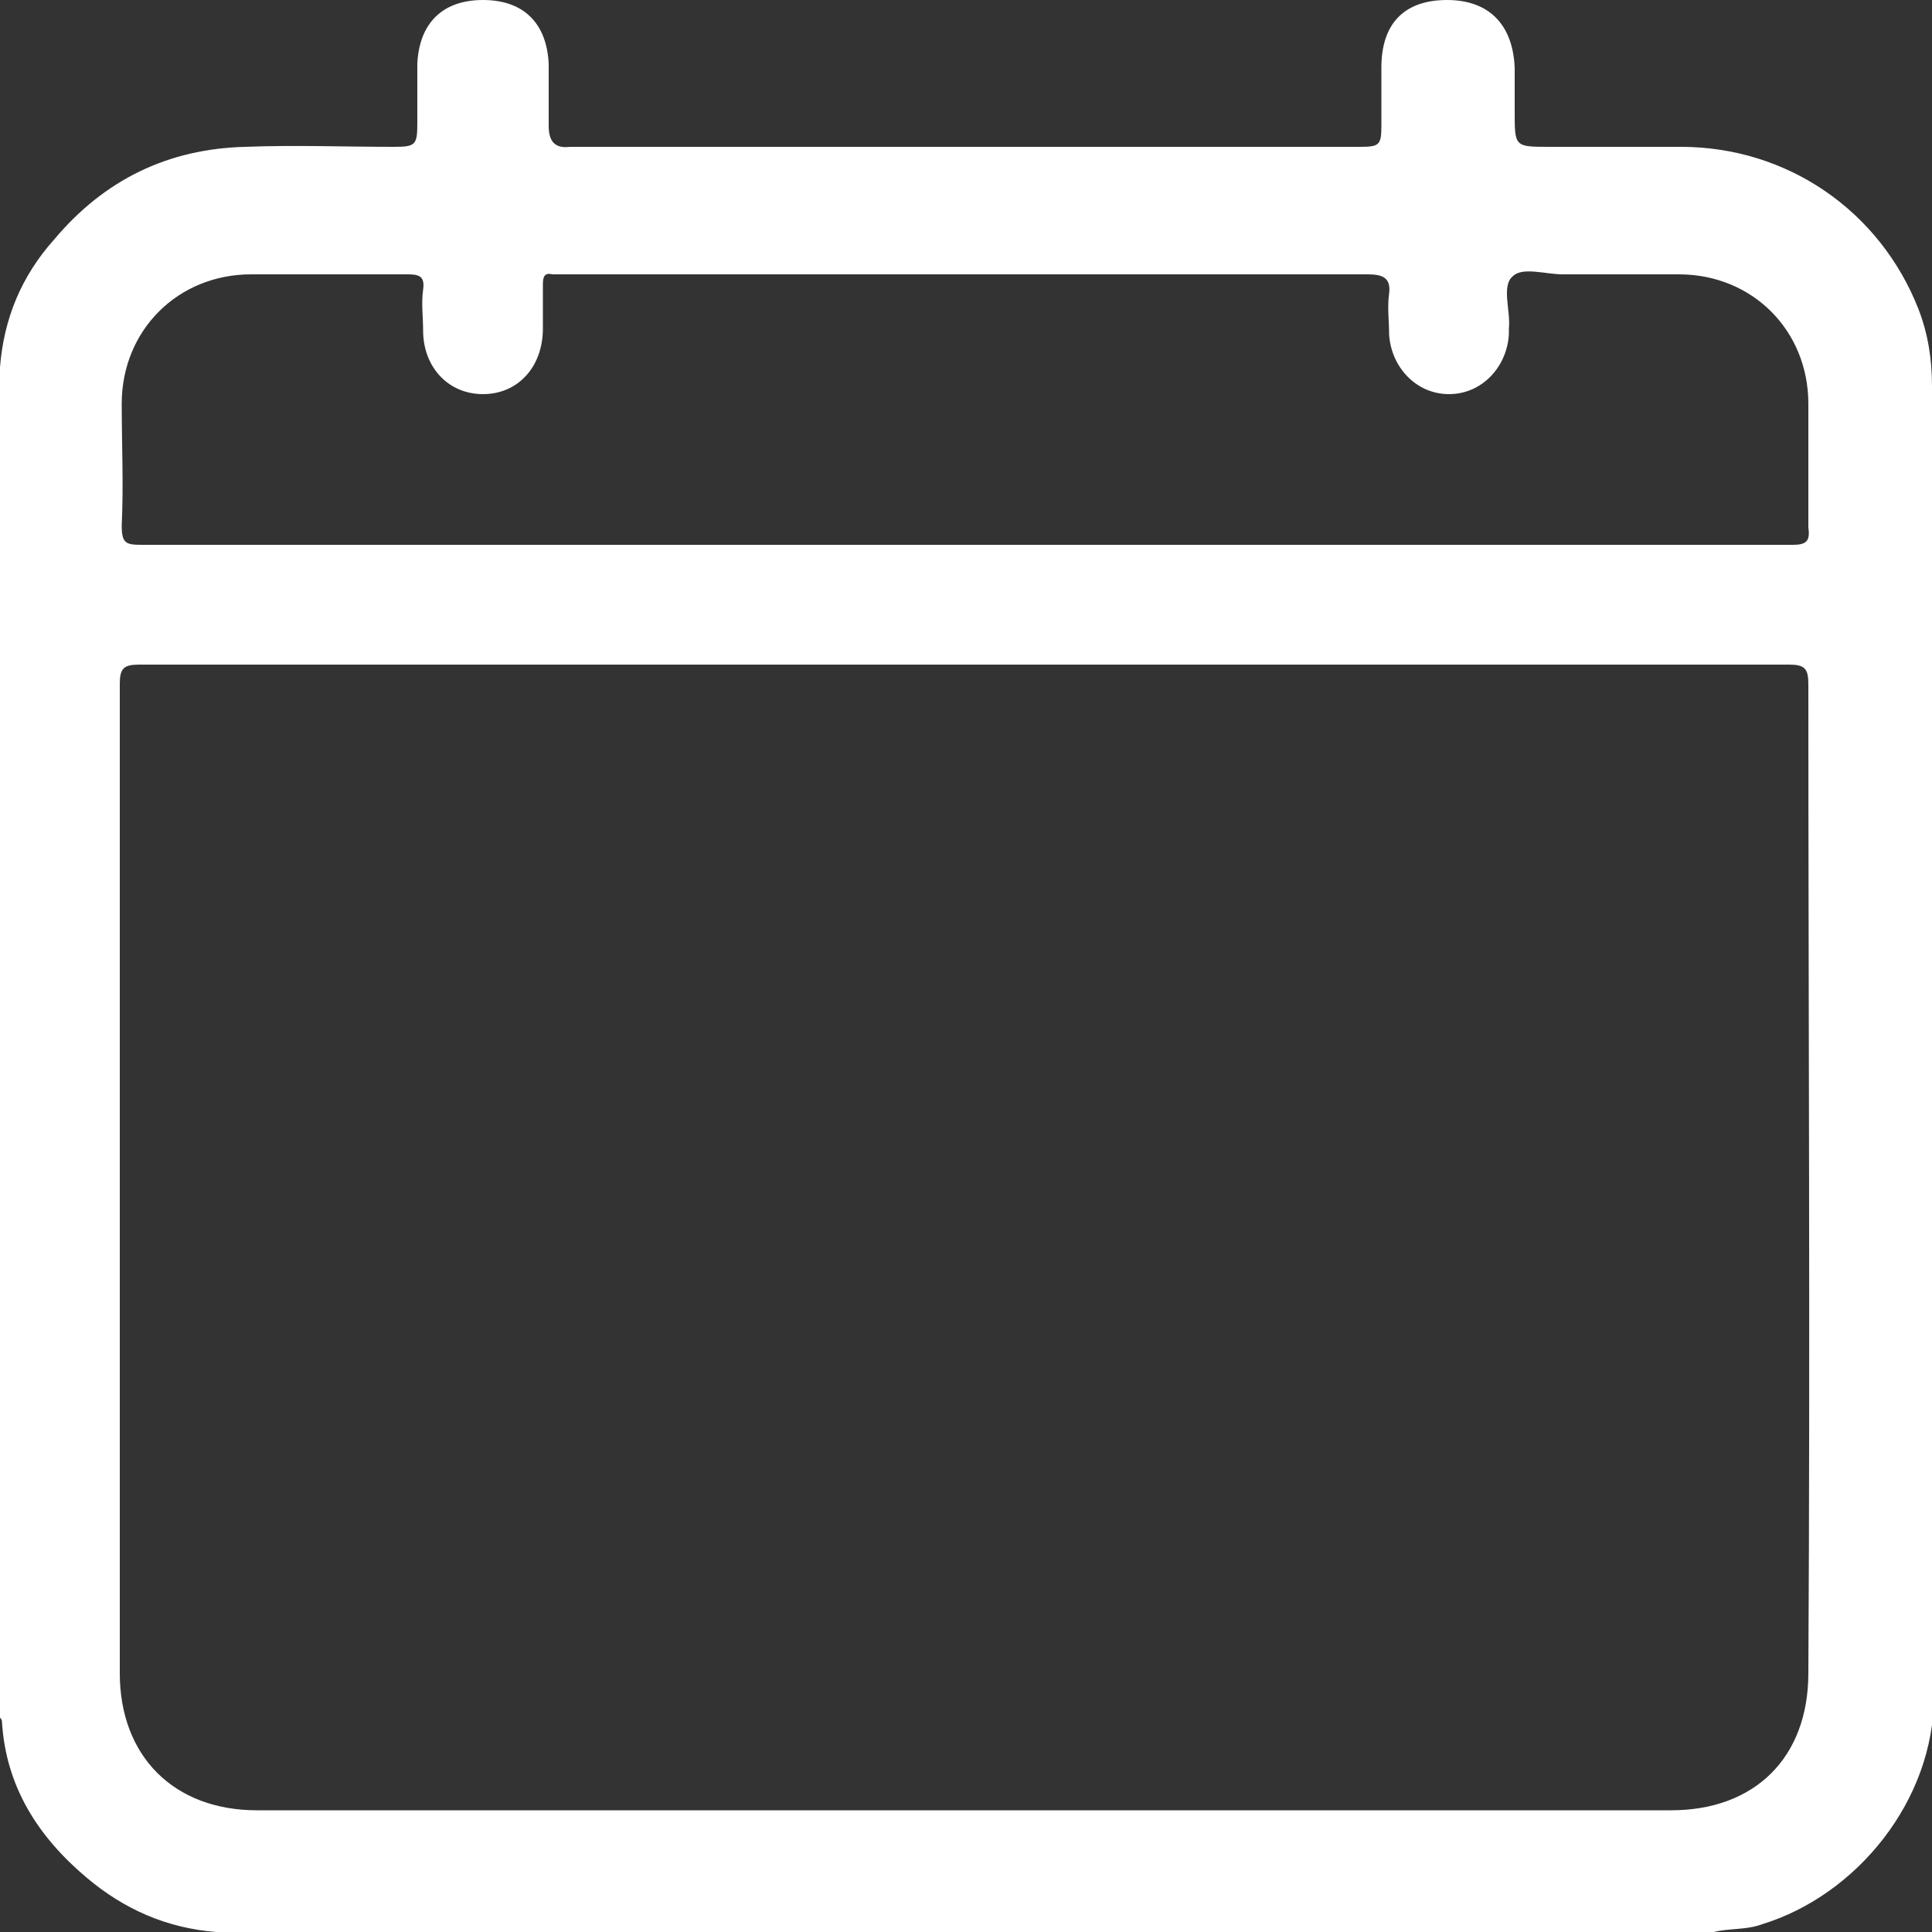 <?xml version="1.0" encoding="utf-8"?>
<!-- Generator: Adobe Illustrator 23.0.6, SVG Export Plug-In . SVG Version: 6.00 Build 0)  -->
<svg version="1.1" id="Layer_1" xmlns="http://www.w3.org/2000/svg" xmlns:xlink="http://www.w3.org/1999/xlink" x="0px" y="0px"
	 viewBox="0 0 100 100" style="enable-background:new 0 0 100 100;" xml:space="preserve">
<rect x="0" y="0" width="100" height="100" fill="#333333" stroke="none"/>
<style type="text/css">
	.st0{fill:#FFFFFF;}
</style>
<path class="st0" d="M100,20c0-1.4-0.2-2.7-0.7-4c-2-5.1-6.8-8.4-12.3-8.4c-2.3,0-4.6,0-6.8,0c-1.8,0-1.8,0-1.8-1.8
	c0-0.8,0-1.6,0-2.3C78.3,1.2,77,0,74.9,0c-2.2,0-3.4,1.2-3.4,3.5c0,1,0,2,0,3c0,1-0.1,1.1-1.1,1.1c-0.2,0-0.4,0-0.6,0
	c-13.2,0-26.4,0-39.6,0c-0.2,0-0.5,0-0.7,0c-0.8,0.1-1.1-0.3-1.1-1.1c0-1.1,0-2.1,0-3.2C28.3,1.2,27.1,0,25,0
	c-2.1,0-3.3,1.2-3.4,3.3c0,1,0,2.1,0,3.1c0,1.1-0.1,1.2-1.2,1.2c-2.6,0-5.1-0.1-7.7,0c-4,0.1-7.3,1.7-9.9,4.8
	C1.1,14.3,0.2,16.5,0,19c0,23.3,0,46.6,0,69.9c0,0,0.1,0.1,0.1,0.2c0.2,3.4,1.9,6,4.4,8.1c1.9,1.6,4.1,2.6,6.7,2.8
	c25.8,0,51.6,0,77.5,0c0.8-0.2,1.7-0.1,2.5-0.4c4.9-1.5,8.9-6.4,8.9-11.8C100,65.3,100,42.7,100,20z M93.6,86.6
	c0,4.4-2.8,7.1-7.1,7.1c-24.4,0-48.8,0-73.2,0c-4.3,0-7.1-2.8-7.1-7.1c0-17.1,0-34.1,0-51.2c0-0.8,0.2-1,1-1c14.2,0,28.5,0,42.7,0
	s28.5,0,42.7,0c0.8,0,1,0.2,1,1C93.6,52.5,93.7,69.5,93.6,86.6z M92.8,28.2c-14.3,0-28.6,0-42.9,0c-14.2,0-28.4,0-42.6,0
	c-0.8,0-1-0.1-1-1c0.1-2.1,0-4.2,0-6.3c0-3.8,2.9-6.7,6.7-6.7c2.7,0,5.4,0,8.1,0c0.6,0,0.9,0.1,0.8,0.8c-0.1,0.7,0,1.4,0,2.1
	c0,1.9,1.3,3.3,3.1,3.3c1.8,0,3.1-1.4,3.1-3.4c0-0.8,0-1.6,0-2.3c0-0.4,0.1-0.6,0.5-0.5c0.2,0,0.3,0,0.5,0c13.9,0,27.8,0,41.7,0
	c0.8,0,1.2,0.2,1.1,1c-0.1,0.7,0,1.4,0,2.1c0.1,1.7,1.4,3.1,3.1,3.1c1.7,0,3-1.4,3.1-3.1c0-0.1,0-0.2,0-0.3c0.1-0.9-0.4-2.2,0.2-2.7
	c0.5-0.5,1.7-0.1,2.6-0.1c2,0,4,0,6,0c3.8,0,6.7,2.9,6.7,6.7c0,2.1,0,4.3,0,6.4C93.7,28,93.5,28.2,92.8,28.2z"/>
</svg>
